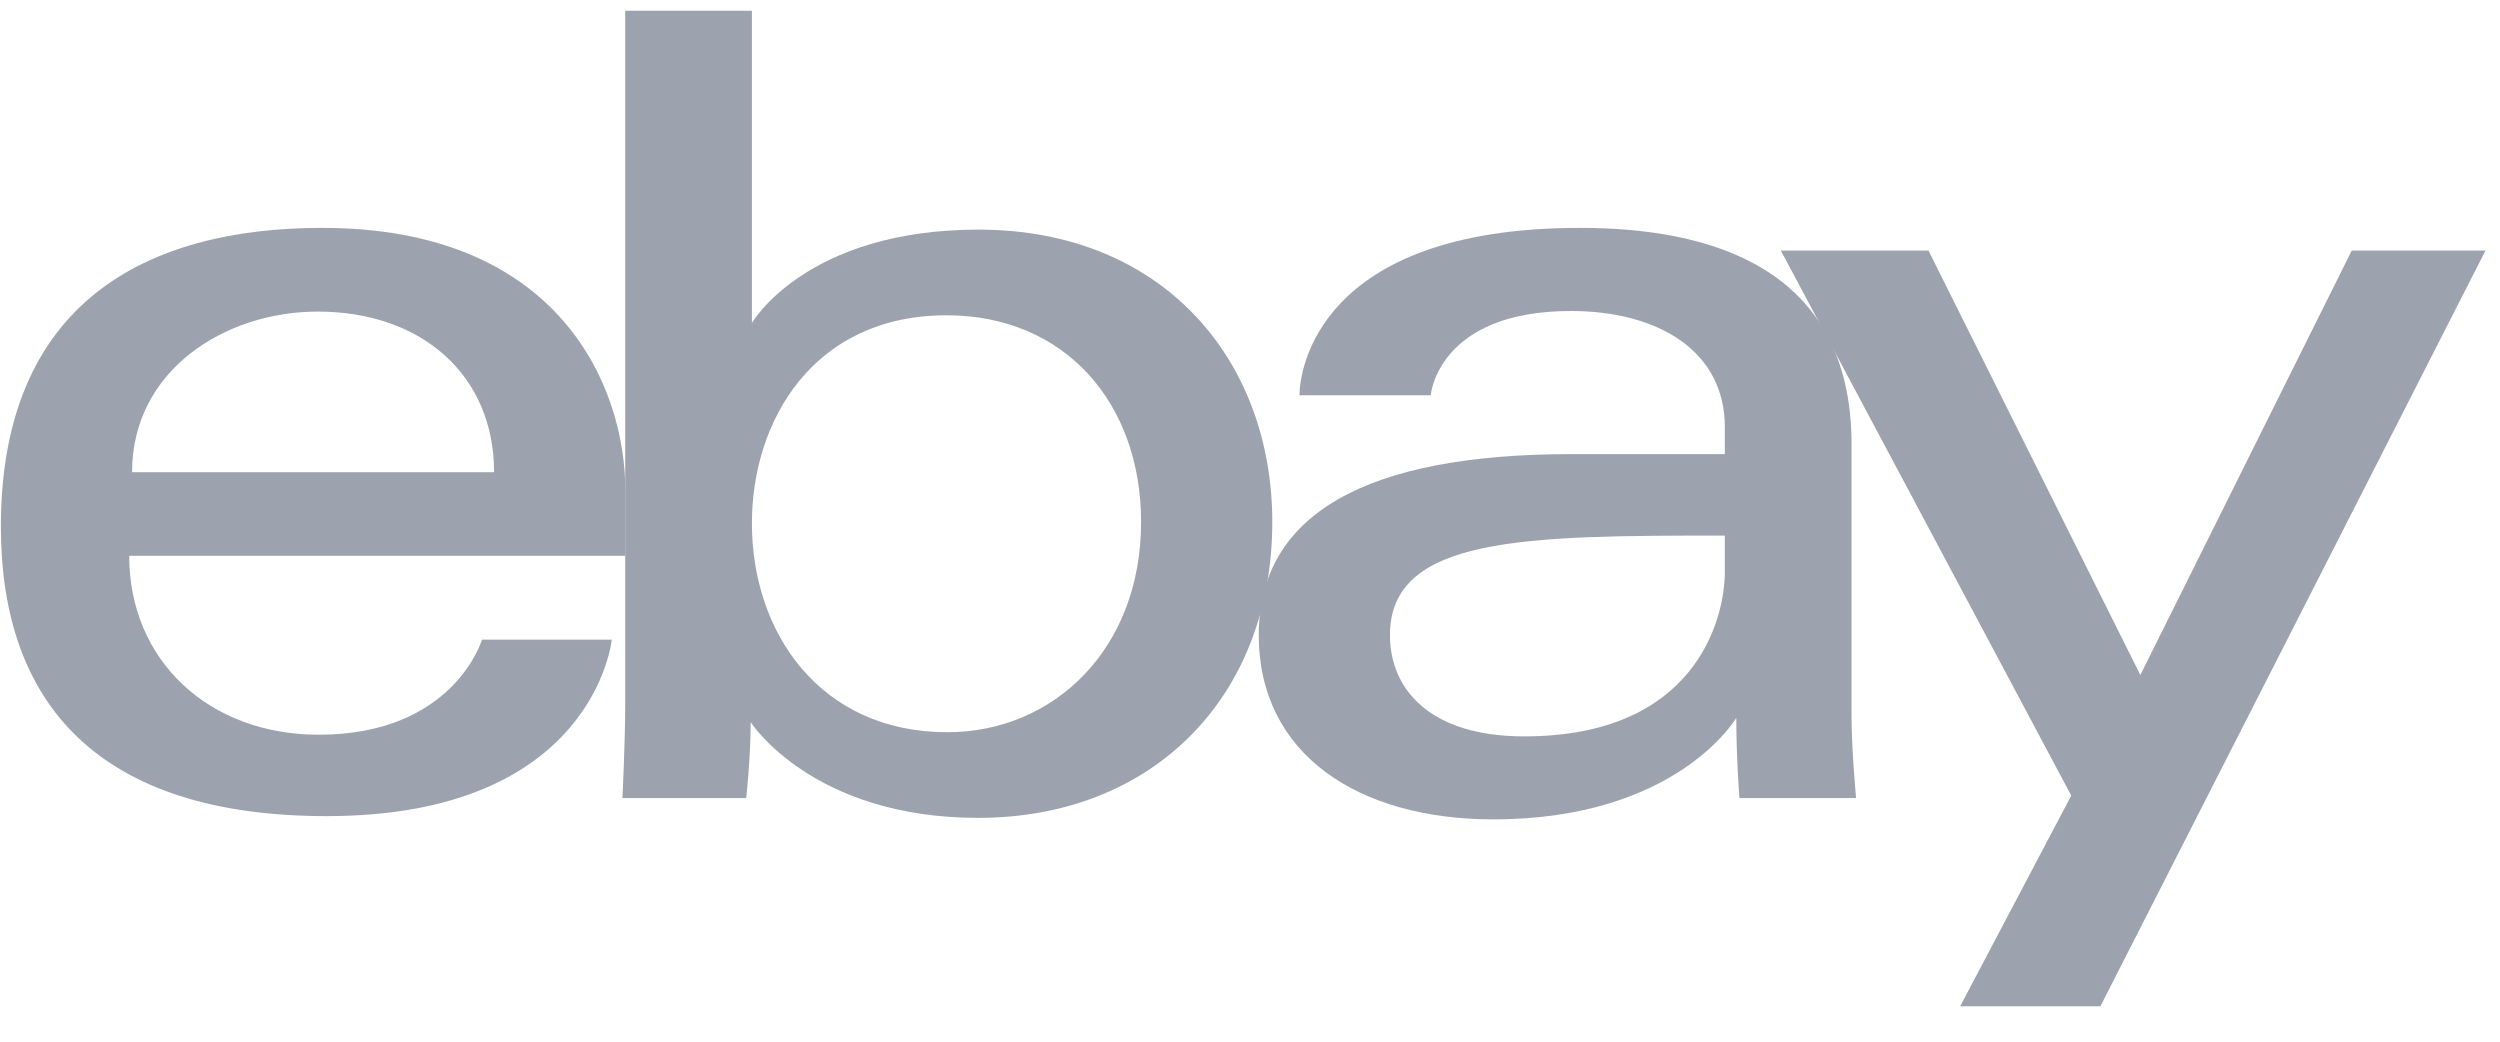 <svg width="60" height="25" viewBox="0 0 60 25" fill="none" xmlns="http://www.w3.org/2000/svg">
<g clip-path="url(#clip0_474_7790)">
<path d="M7.731 5.469C3.525 5.469 0.021 7.253 0.021 12.637C0.021 16.902 2.377 19.587 7.84 19.587C14.27 19.587 14.682 15.352 14.682 15.352H11.567C11.567 15.352 10.899 17.633 7.65 17.633C5.004 17.633 3.101 15.845 3.101 13.34H15.008V11.768C15.008 9.289 13.435 5.469 7.731 5.469ZM7.623 7.478C10.141 7.478 11.858 9.021 11.858 11.333H3.17C3.17 8.878 5.411 7.478 7.623 7.478Z" fill="#9CA3AF"/>
<path d="M15.005 0.257V16.885C15.005 17.829 14.938 19.154 14.938 19.154H17.909C17.909 19.154 18.016 18.202 18.016 17.332C18.016 17.332 19.484 19.629 23.476 19.629C27.68 19.629 30.535 16.711 30.535 12.529C30.535 8.639 27.913 5.511 23.483 5.511C19.335 5.511 18.046 7.751 18.046 7.751V0.257H15.005ZM22.716 7.567C25.57 7.567 27.386 9.686 27.386 12.529C27.386 15.578 25.289 17.573 22.736 17.573C19.689 17.573 18.046 15.194 18.046 12.556C18.046 10.099 19.521 7.567 22.716 7.567Z" fill="#9CA3AF"/>
<path d="M37.921 5.469C31.593 5.469 31.187 8.933 31.187 9.487H34.337C34.337 9.487 34.502 7.464 37.704 7.464C39.784 7.464 41.396 8.417 41.396 10.247V10.899H37.704C32.802 10.899 30.21 12.333 30.21 15.243C30.21 18.107 32.605 19.665 35.84 19.665C40.251 19.665 41.671 17.229 41.671 17.229C41.671 18.198 41.746 19.153 41.746 19.153H44.546C44.546 19.153 44.437 17.969 44.437 17.212V10.665C44.437 6.372 40.975 5.469 37.921 5.469ZM41.396 12.854V13.723C41.396 14.856 40.697 17.673 36.58 17.673C34.326 17.673 33.359 16.548 33.359 15.243C33.359 12.869 36.614 12.854 41.396 12.854Z" fill="#9CA3AF"/>
<path d="M42.74 6.013H46.283L51.368 16.2L56.442 6.013H59.652L50.41 24.15H47.044L49.71 19.094L42.74 6.013Z" fill="#9CA3AF"/>
</g>
<defs>
<clipPath id="clip0_474_7790">
<rect width="59.672" height="23.933" fill="white" transform="translate(0 0.236)"/>
</clipPath>
</defs>
</svg>
